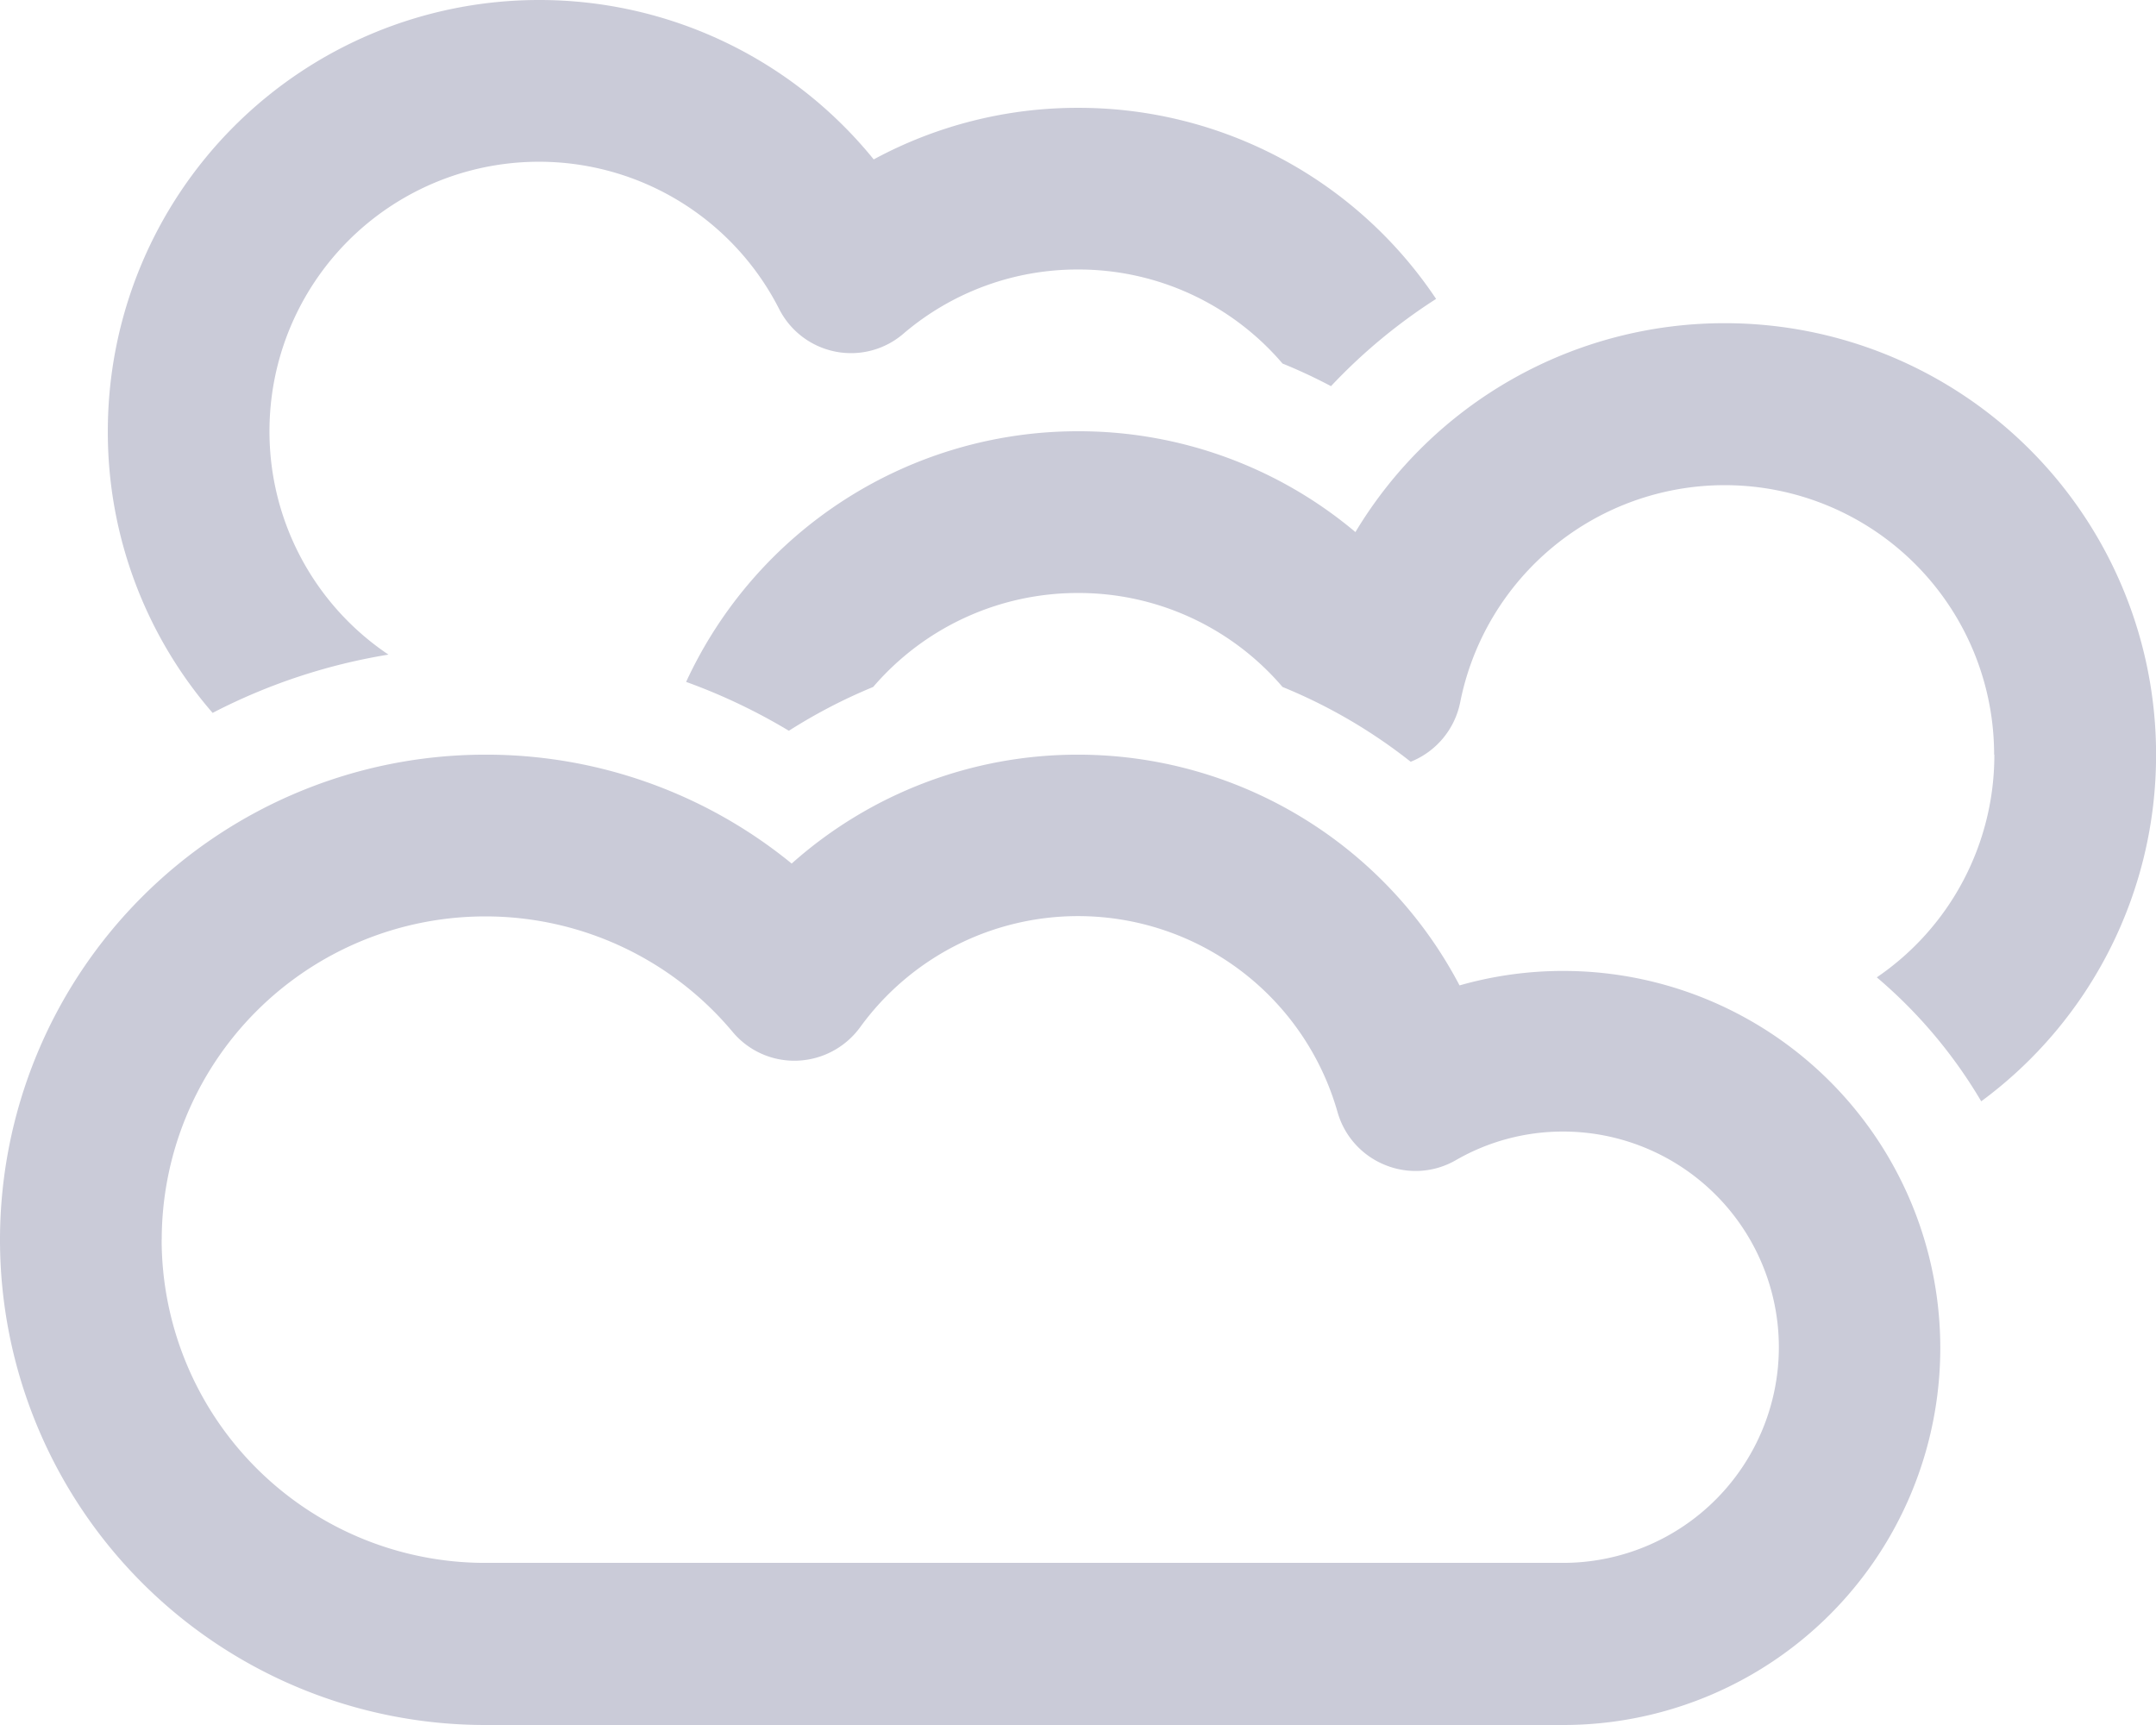 <svg xmlns="http://www.w3.org/2000/svg" width="28.595" height="22.876" viewBox="0 0 28.595 22.876">
  <path id="ico-menu-oblacnost" d="M-8.926-11.781a3.573,3.573,0,0,1,3.574-3.574A3.573,3.573,0,0,1-2.165-13.4a1.069,1.069,0,0,0,.746.563,1.064,1.064,0,0,0,.9-.237A3.552,3.552,0,0,1,1.8-13.926,3.556,3.556,0,0,1,4.51-12.679a7.032,7.032,0,0,1,.643.3,7.356,7.356,0,0,1,1.394-1.157A5.7,5.7,0,0,0,1.8-16.07a5.681,5.681,0,0,0-2.712.684A5.706,5.706,0,0,0-5.351-17.5a5.719,5.719,0,0,0-5.719,5.719,5.682,5.682,0,0,0,1.39,3.735,7.79,7.79,0,0,1,2.332-.773A3.563,3.563,0,0,1-8.926-11.781ZM13.951-7.492a3.565,3.565,0,0,1-1.559,2.953,6.442,6.442,0,0,1,1.385,1.644,5.7,5.7,0,0,0,2.319-4.6,5.719,5.719,0,0,0-5.719-5.719,5.709,5.709,0,0,0-4.9,2.77A5.7,5.7,0,0,0,1.8-11.781,5.722,5.722,0,0,0-3.4-8.457a7.781,7.781,0,0,1,1.363.648A7.149,7.149,0,0,1-.919-8.39,3.573,3.573,0,0,1,1.8-9.636,3.556,3.556,0,0,1,4.51-8.39a7.016,7.016,0,0,1,1.7.992,1.076,1.076,0,0,0,.657-.791,3.577,3.577,0,0,1,3.507-2.877,3.573,3.573,0,0,1,3.574,3.574ZM-10.355-1.058A4.29,4.29,0,0,1-6.066-5.347,4.272,4.272,0,0,1-2.782-3.814a1.066,1.066,0,0,0,.858.38,1.081,1.081,0,0,0,.831-.442A3.57,3.57,0,0,1,1.8-5.351a3.577,3.577,0,0,1,3.44,2.6,1.072,1.072,0,0,0,.63.7,1.067,1.067,0,0,0,.938-.063,2.841,2.841,0,0,1,1.425-.38,2.862,2.862,0,0,1,2.86,2.86,2.862,2.862,0,0,1-2.86,2.86h-14.3a4.29,4.29,0,0,1-4.289-4.289Zm4.289-6.434A6.436,6.436,0,0,0-12.5-1.058,6.436,6.436,0,0,0-6.066,5.376h14.3a5,5,0,0,0,5-5,5,5,0,0,0-5-5,5,5,0,0,0-1.376.192A5.715,5.715,0,0,0,1.8-7.492,5.7,5.7,0,0,0-2-6.048,6.4,6.4,0,0,0-6.066-7.492Z" transform="translate(12.5 17.5)" fill="#cacbd8"/>
</svg>
